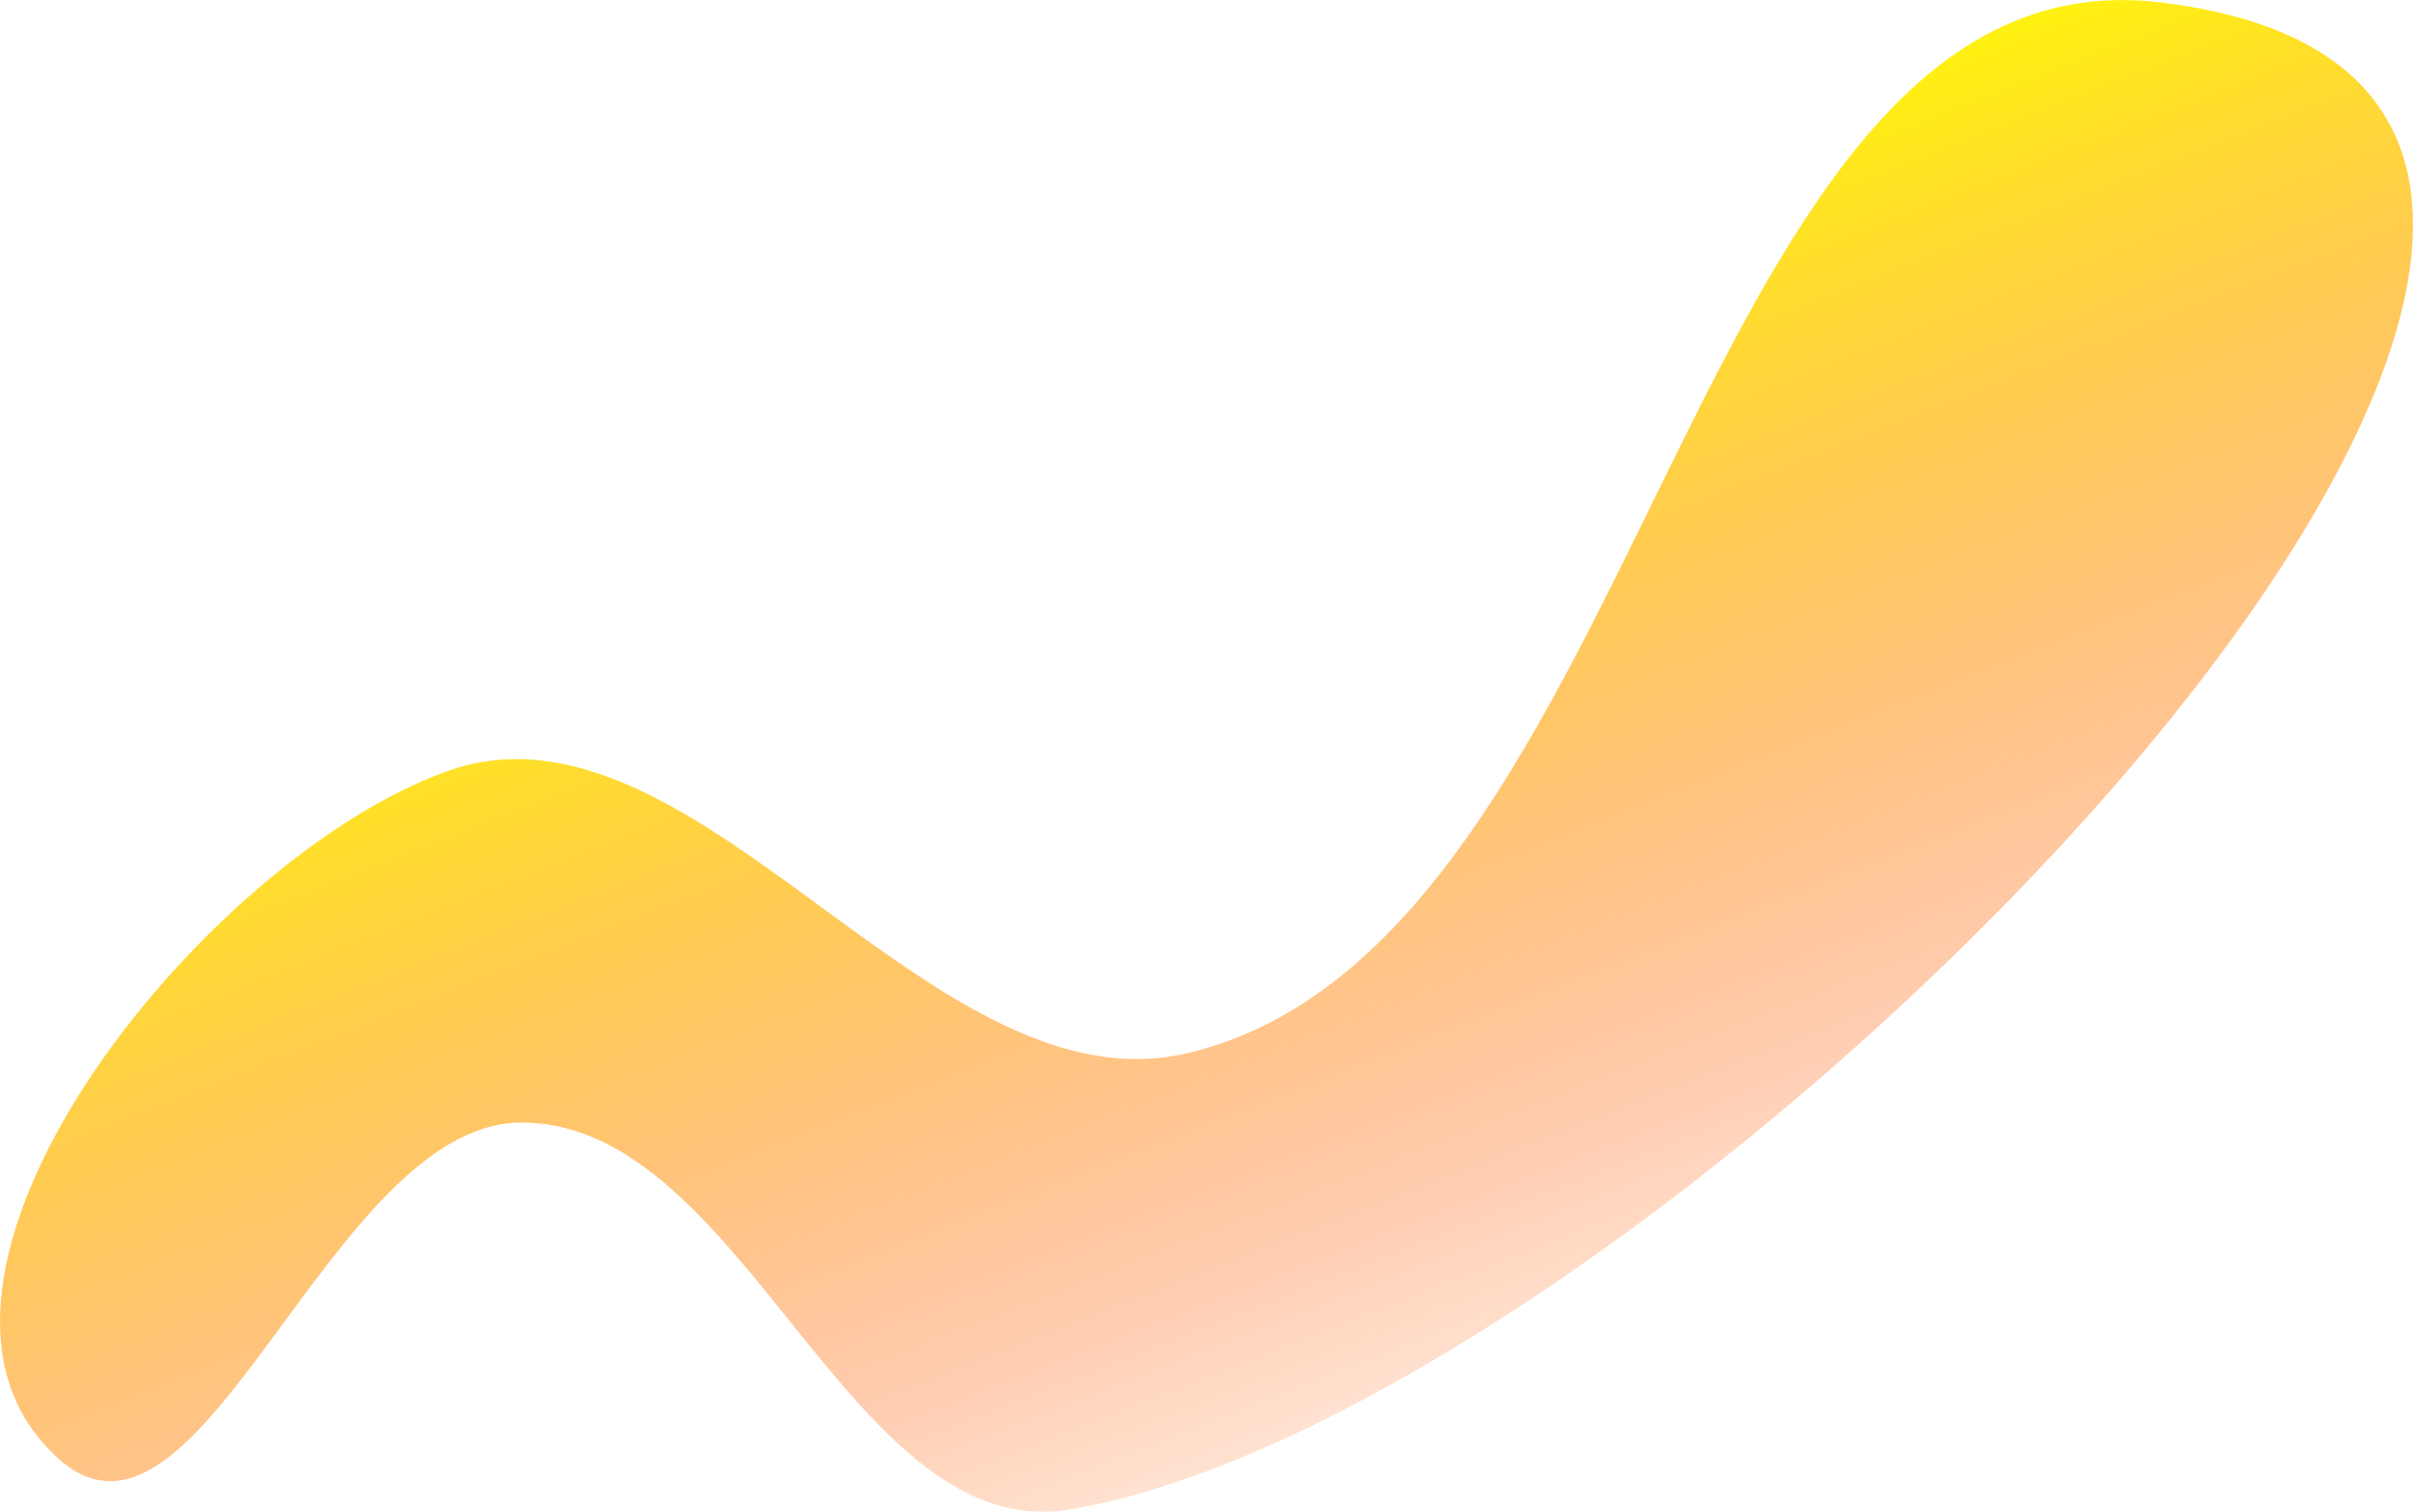 <?xml version="1.0" encoding="UTF-8"?>
<svg width="182.92" height="114.64" version="1.1" viewBox="0 0 48.399 30.332" xmlns="http://www.w3.org/2000/svg" xmlns:cc="http://creativecommons.org/ns#" xmlns:dc="http://purl.org/dc/elements/1.1/" xmlns:rdf="http://www.w3.org/1999/02/22-rdf-syntax-ns#" xmlns:xlink="http://www.w3.org/1999/xlink">
 <defs>
  <linearGradient id="linearGradient1133" x1="68.398" x2="88.507" y1="-10.068" y2="41.148" gradientTransform="matrix(.507 0 0 .507 15.241 17.697)" gradientUnits="userSpaceOnUse">
   <stop stop-color="#ff0" offset="0"/>
   <stop stop-color="#ff5b00" stop-opacity=".306" offset=".693"/>
   <stop stop-color="#ff6400" stop-opacity="0" offset="1"/>
  </linearGradient>
  <filter id="filter1149" x="-1.5616e-5" y="-2.4918e-5" width="1" height="1" color-interpolation-filters="sRGB">
   <feGaussianBlur stdDeviation="0"/>
  </filter>
 </defs>
 <g transform="translate(-30.92 -5.572)">
  <path d="m32.108 34.851c2.855 2.535 5.43-6.723 9.248-6.756 4.493-0.039 6.589 8.501 11.021 7.763 12.275-2.046 37.747-28.283 21.898-30.236-9.512-1.172-10.218 18.901-19.55 21.083-5.159 1.206-9.873-7.458-14.854-5.654-4.963 1.797-11.709 10.296-7.763 13.8z" fill="url(#linearGradient1133)" filter="url(#filter1149)"/>
 </g>
</svg>
